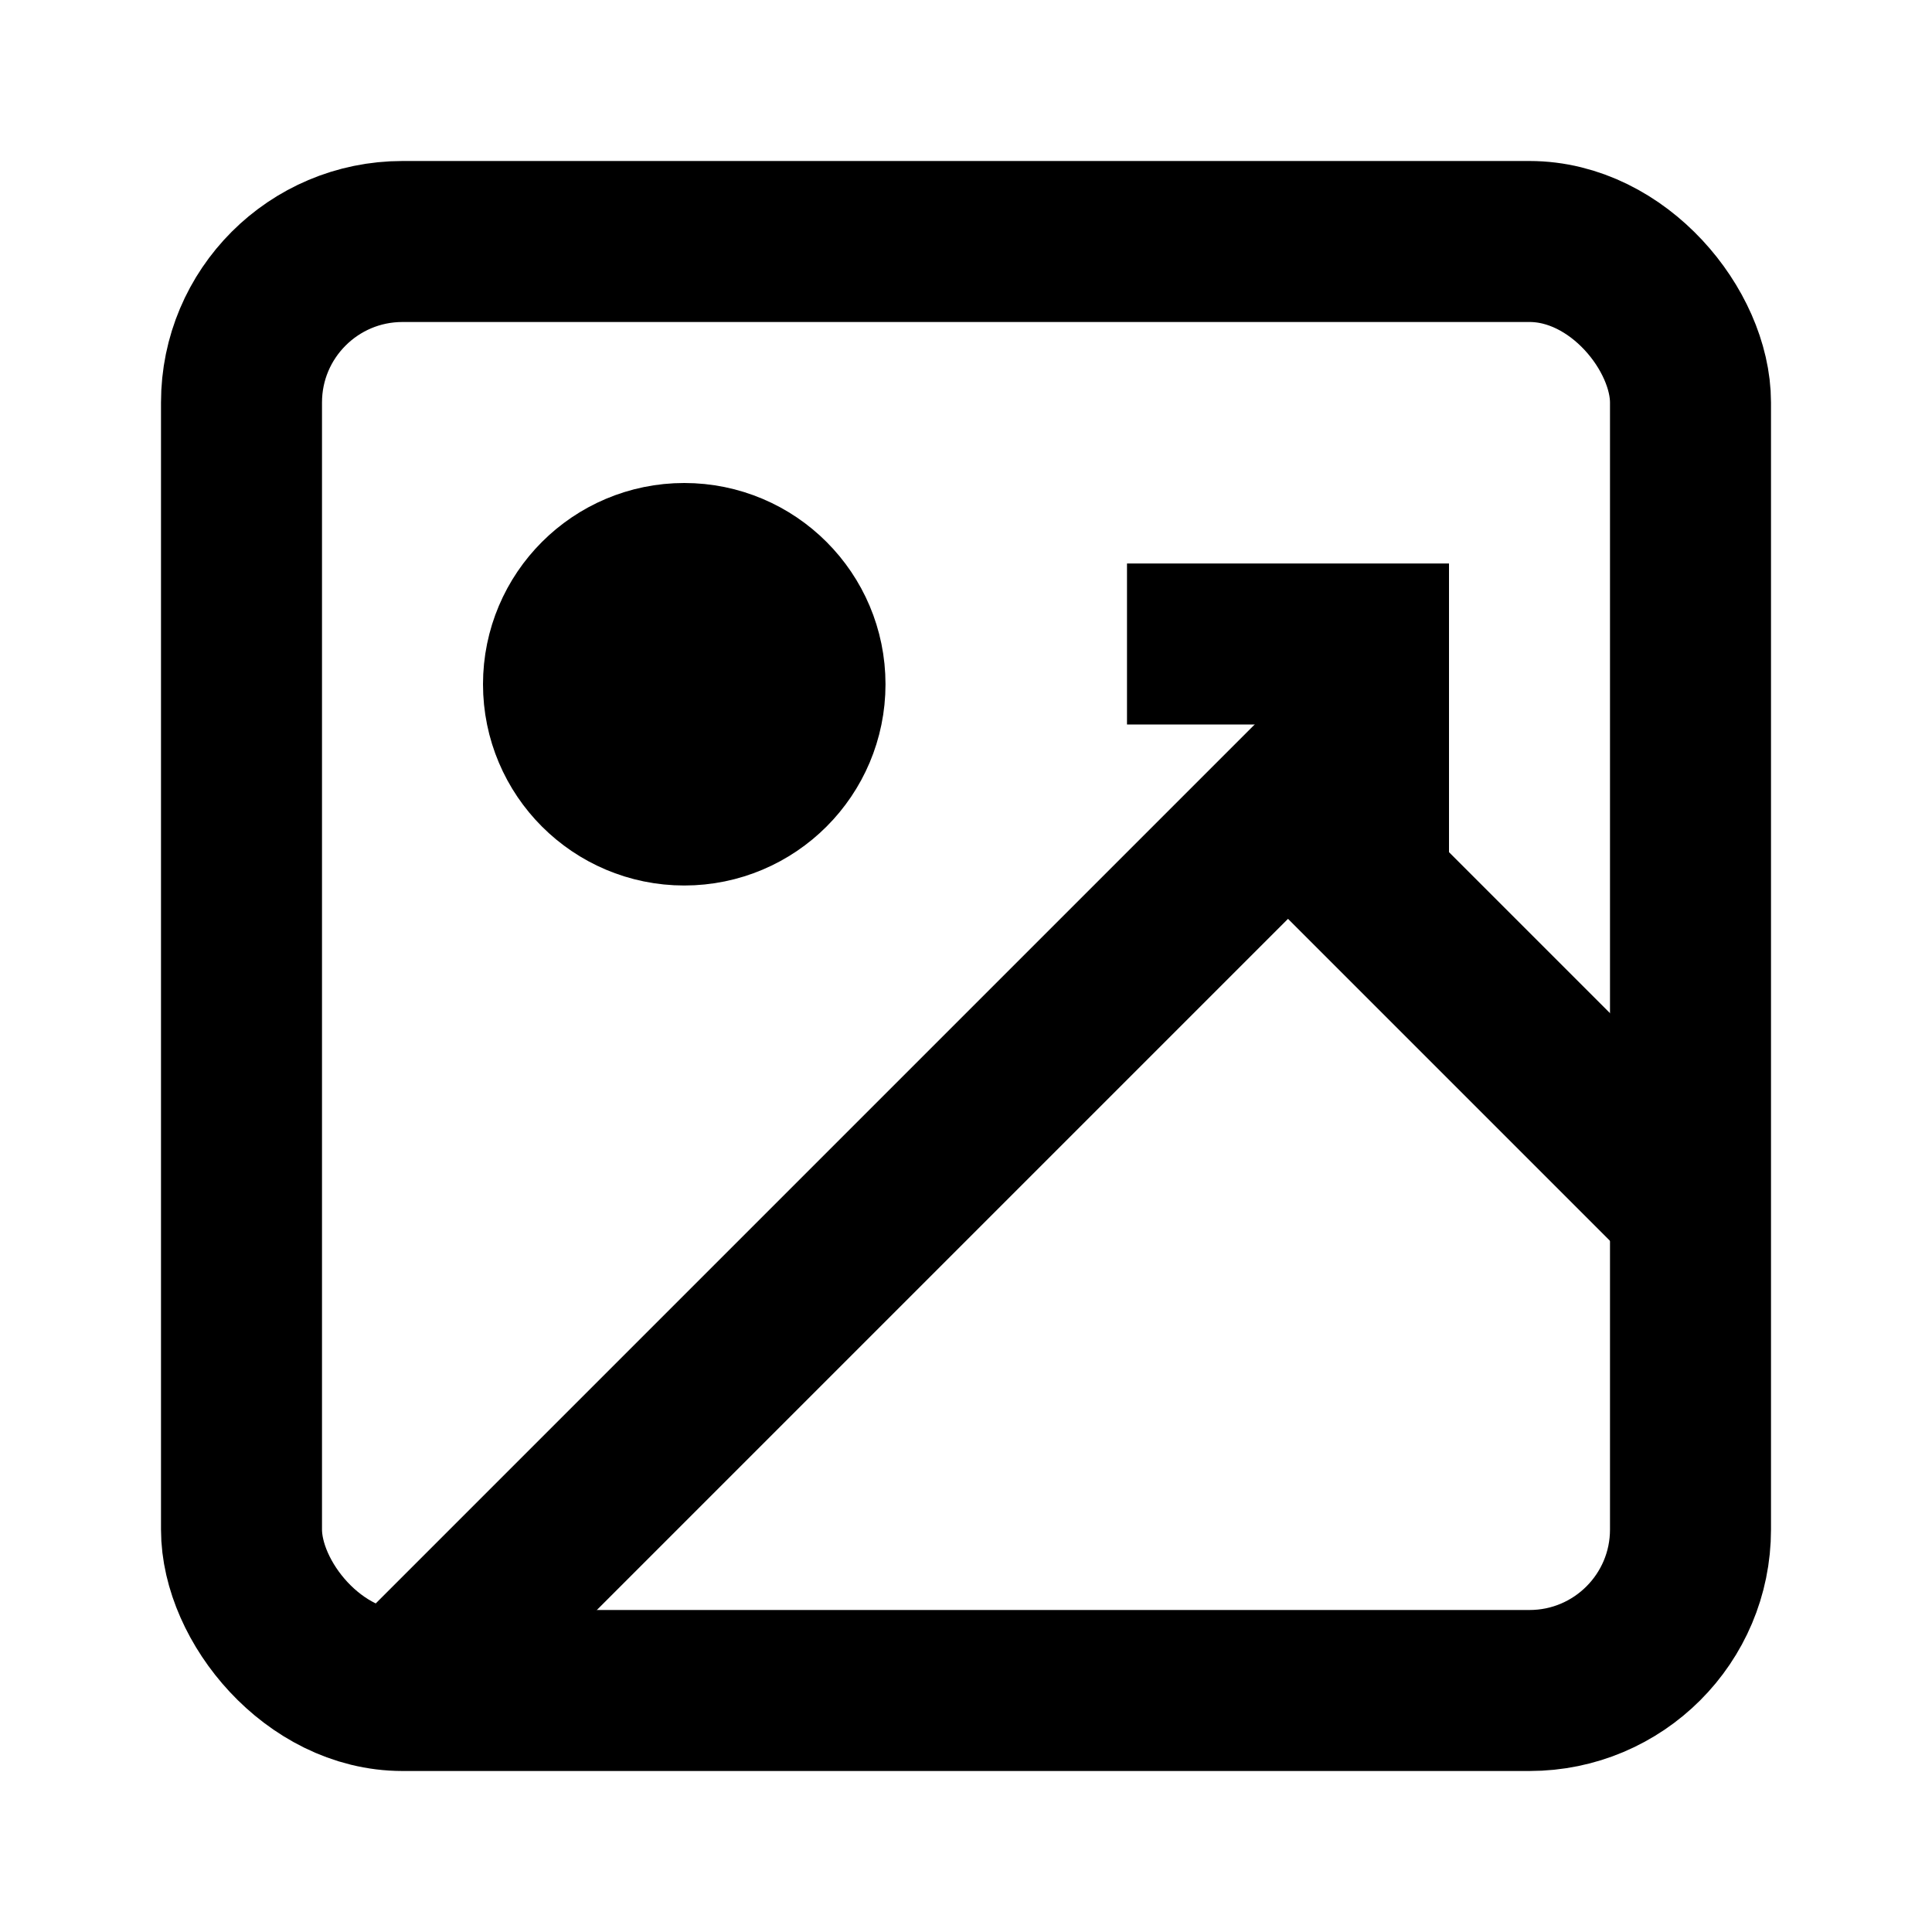 <svg xmlns="http://www.w3.org/2000/svg" viewBox="0 0 24 24" fill="none" stroke="currentColor" stroke-width="2"><rect x="3" y="3" width="18" height="18" rx="2"/><circle cx="8.5" cy="8.5" r="1.5" fill="currentColor"/><polyline points="21 15 16 10 5 21"/><path d="M14 8h3v3"/></svg>